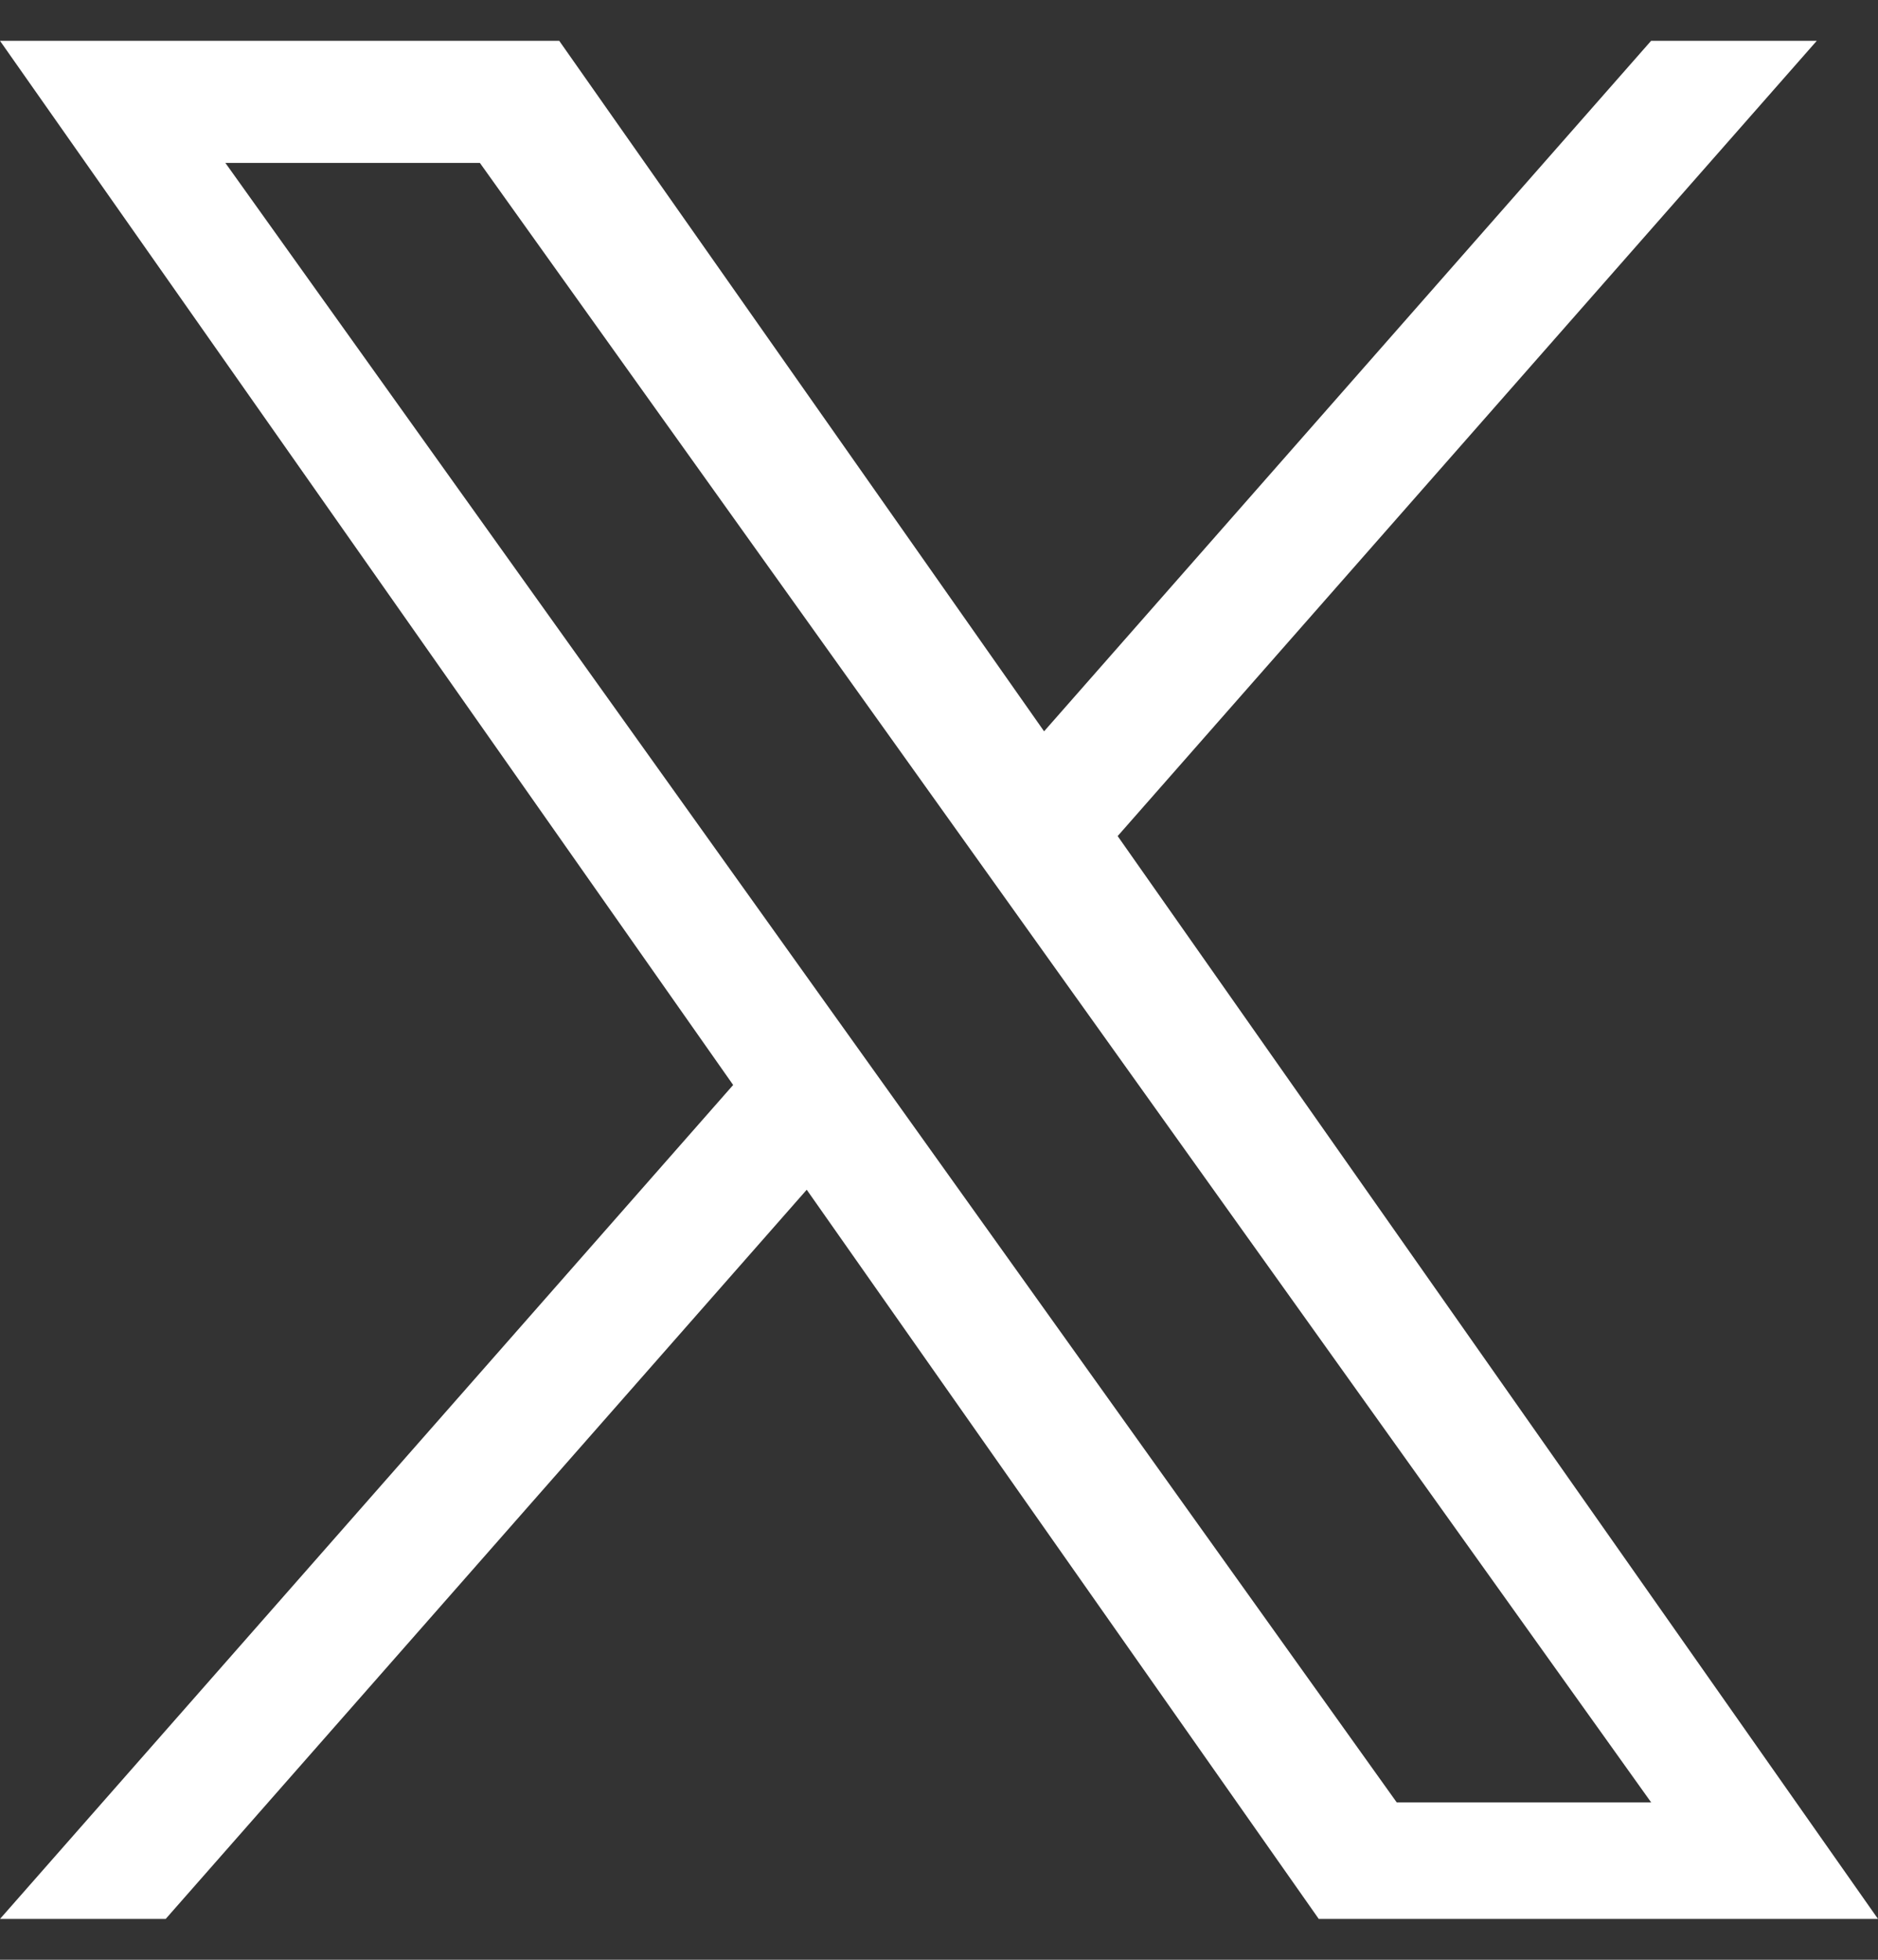 <svg width="23" height="24" viewBox="0 0 23 24" fill="none" xmlns="http://www.w3.org/2000/svg">
<rect x="0" y="0" width="23" height="24" fill="#333333" stroke="none"/>
<path d="M13.688 10.239L22.25 0.5H20.221L12.787 8.956L6.849 0.5H0L8.979 13.287L0 23.5H2.029L9.88 14.57L16.151 23.5H23L13.688 10.239H13.688H13.688ZM10.909 13.4L9.999 12.127L2.76 1.995H5.877L11.719 10.171L12.629 11.445L20.222 22.073H17.106L10.909 13.4V13.4V13.4Z" fill="white"/>
</svg>
